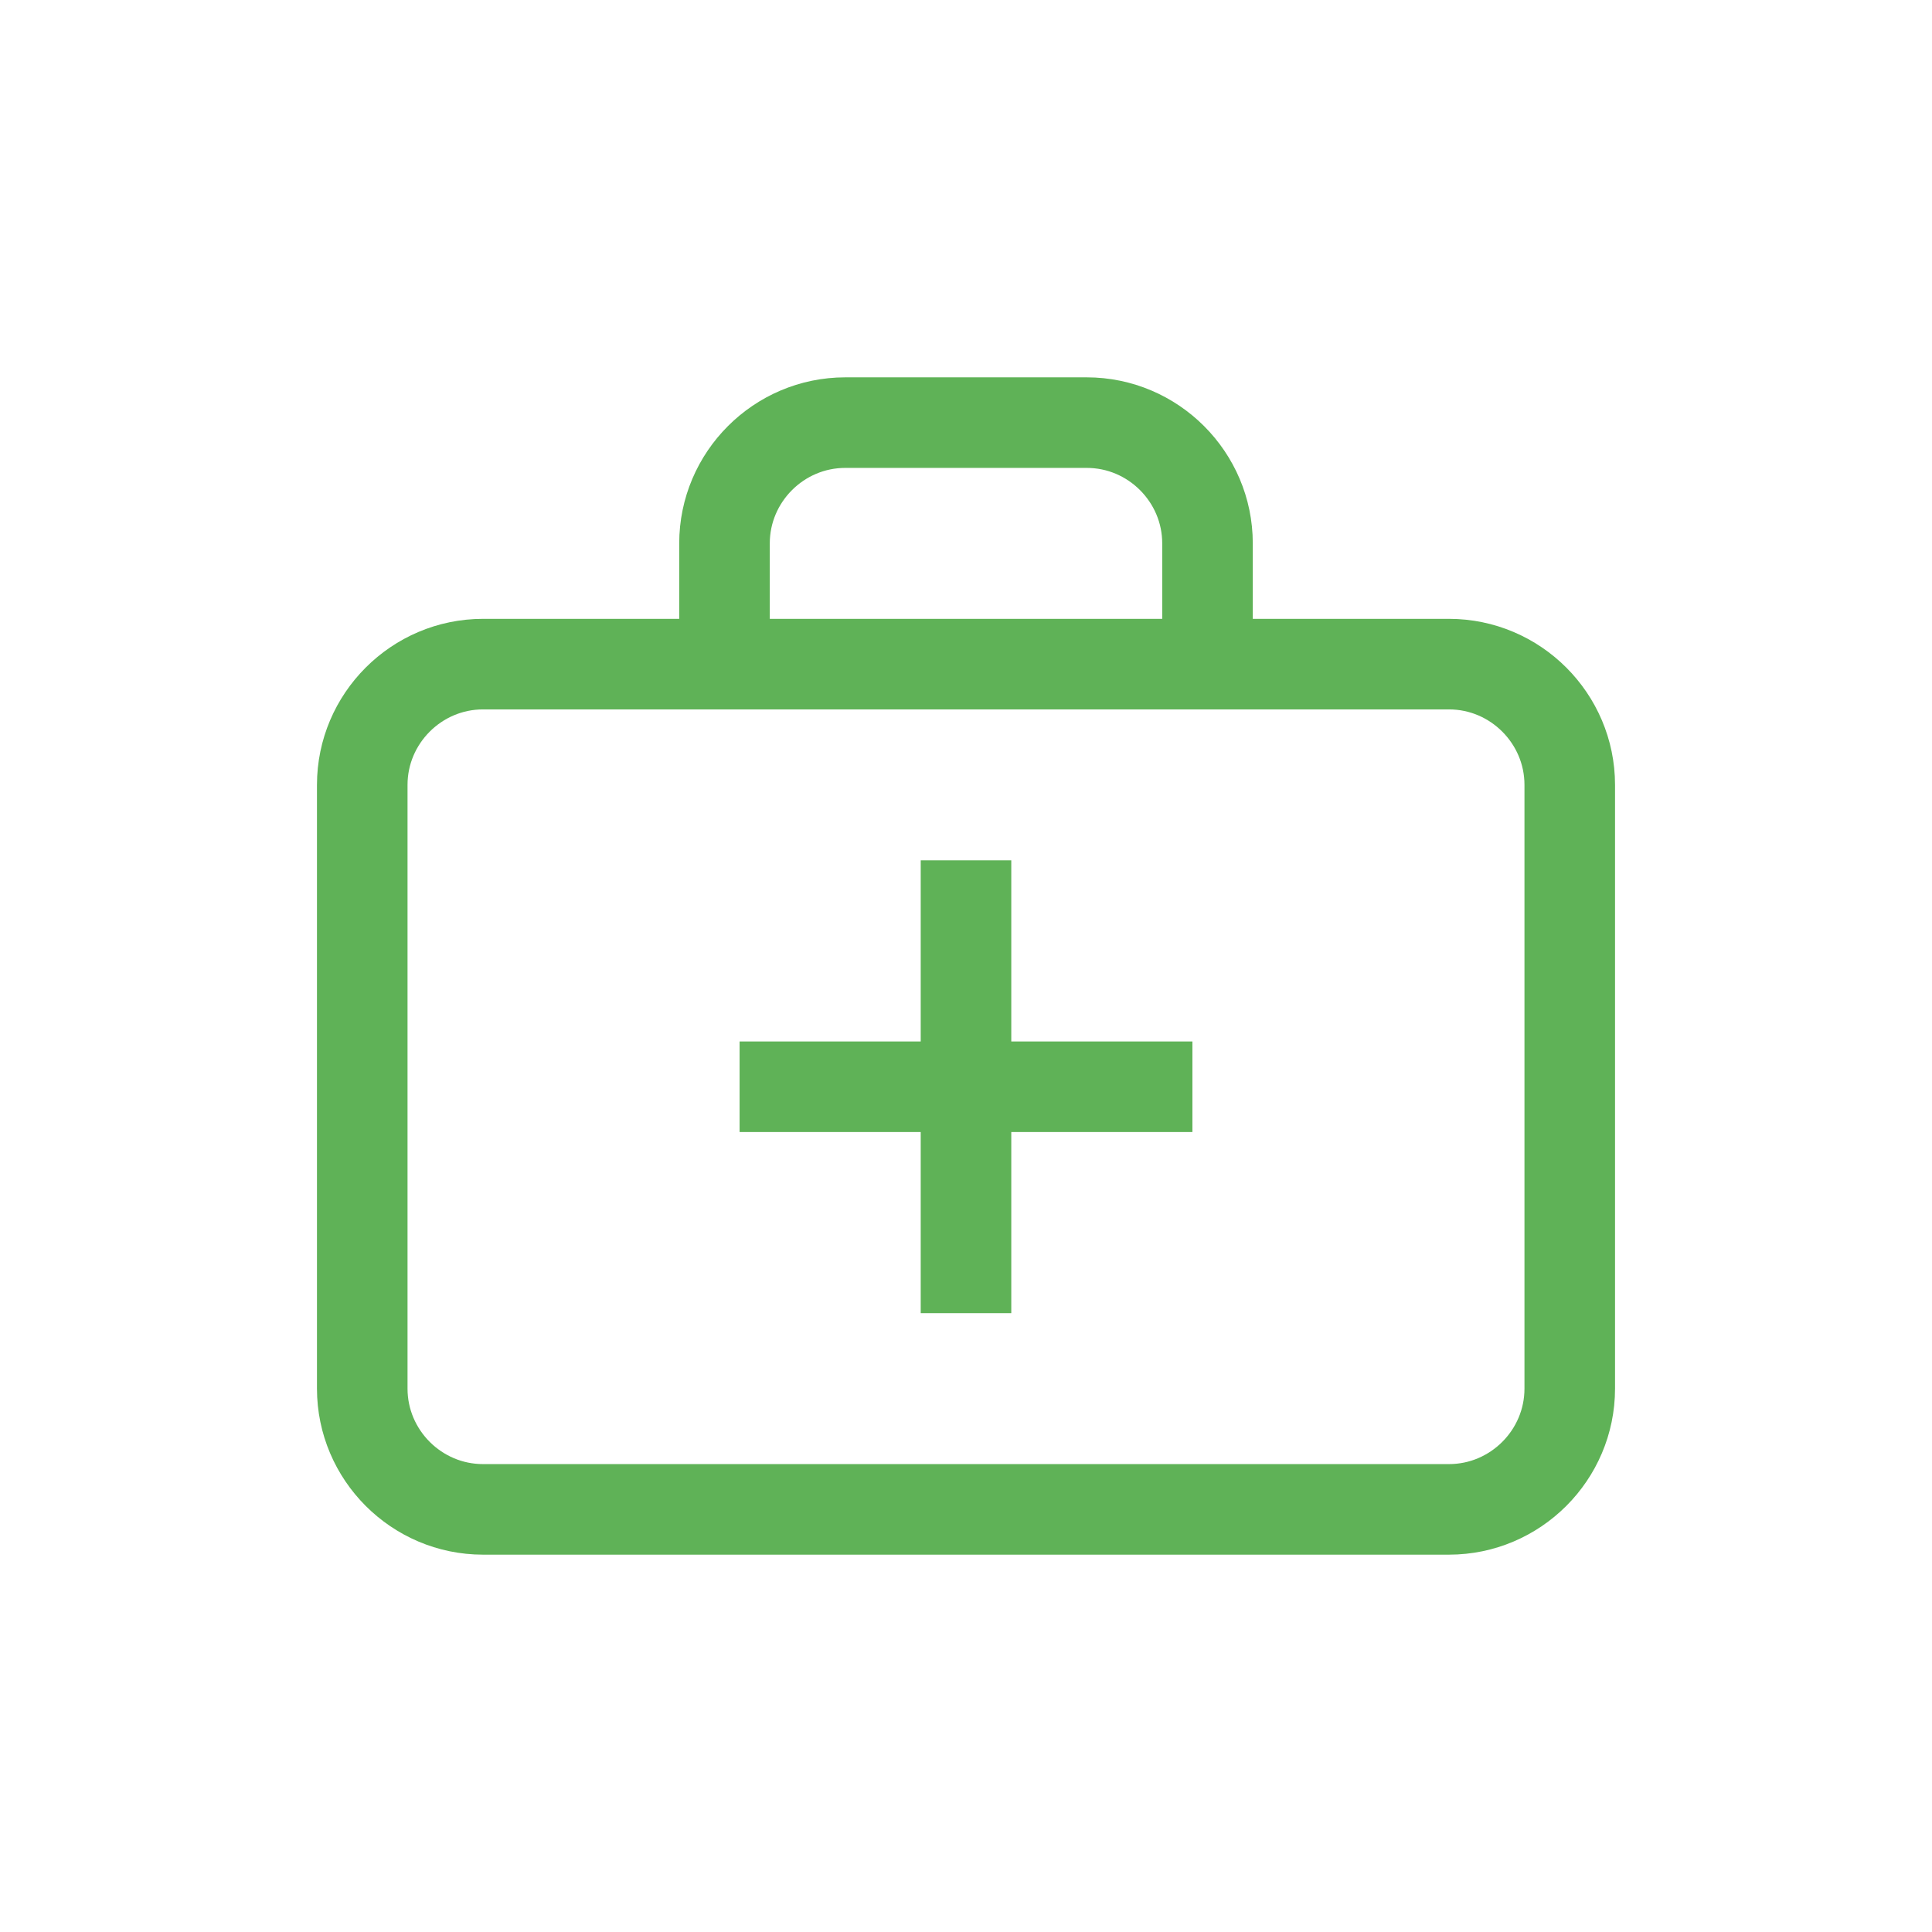 <?xml version="1.0" encoding="utf-8"?>
<!-- Generator: Adobe Illustrator 25.4.1, SVG Export Plug-In . SVG Version: 6.00 Build 0)  -->
<svg version="1.1" id="Capa_1" xmlns="http://www.w3.org/2000/svg" xmlns:xlink="http://www.w3.org/1999/xlink" x="0px" y="0px"
	 viewBox="0 0 32 32" style="enable-background:new 0 0 32 32;" xml:space="preserve">
<style type="text/css">
	.st0{fill:none;stroke:#5FB257;stroke-width:1.5;stroke-linecap:round;stroke-linejoin:round;}
	.st1{fill:none;stroke:#5FB257;stroke-width:1.5;stroke-linecap:round;}
	.st2{fill:none;stroke:#5FB257;stroke-width:1.5;stroke-linecap:square;}
</style>
<path class="st0" d="M8,11h16c1.1,0,2,0.9,2,2v10c0,1.1-0.9,2-2,2H8c-1.1,0-2-0.9-2-2V13C6,11.9,6.9,11,8,11z"/>
<path class="st1" d="M20,11V9c0-1.1-0.9-2-2-2h-4c-1.1,0-2,0.9-2,2v2"/>
<path class="st2" d="M19,18h-6"/>
<path class="st2" d="M16,15v6"/>
</svg>
